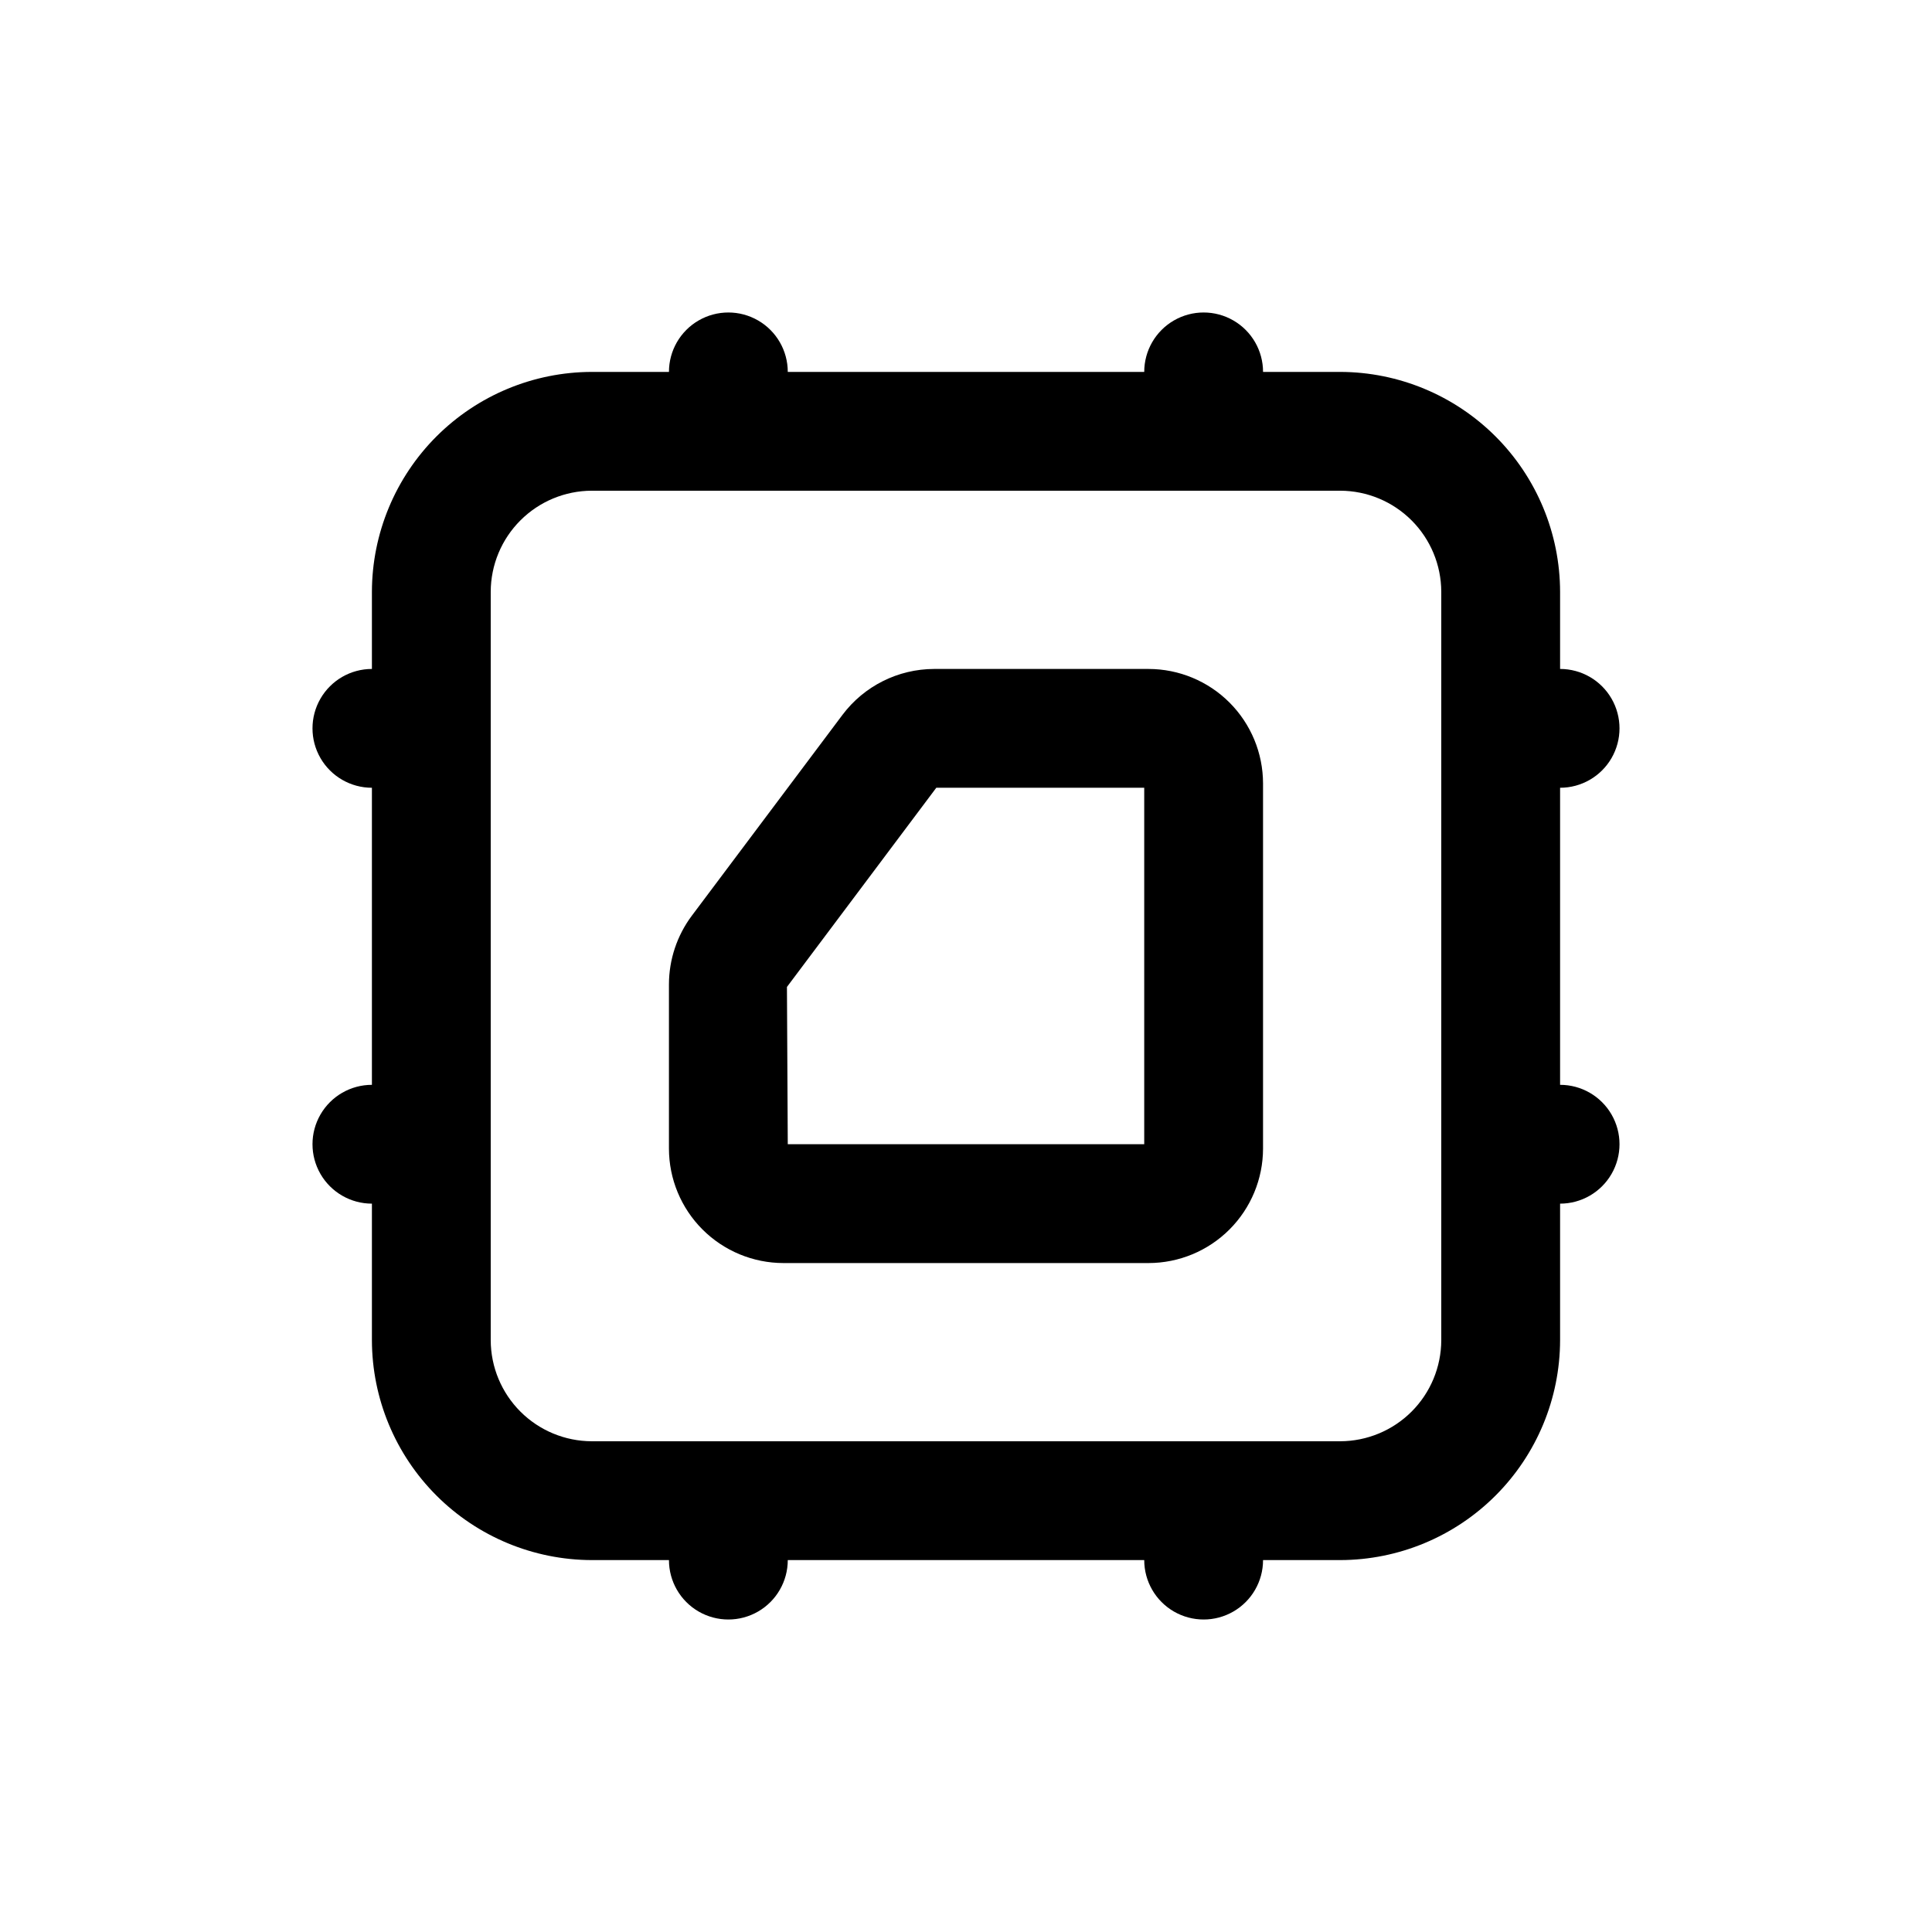 <?xml version="1.0" encoding="UTF-8"?>
<!-- Uploaded to: ICON Repo, www.svgrepo.com, Generator: ICON Repo Mixer Tools -->
<svg fill="#000000" width="800px" height="800px" version="1.1" viewBox="144 144 512 512" xmlns="http://www.w3.org/2000/svg">
 <g>
  <path d="m557.44 431.49v-78.723c5.625 0 10.824-3 13.637-7.871 2.812-4.871 2.812-10.871 0-15.746-2.812-4.871-8.012-7.871-13.637-7.871v-20.465c-0.035-15.441-6.184-30.234-17.102-41.152-10.918-10.914-25.711-17.066-41.148-17.102h-20.469c0-5.625-3-10.824-7.871-13.637s-10.875-2.812-15.746 0c-4.871 2.812-7.871 8.012-7.871 13.637h-94.465c0-5.625-3-10.824-7.871-13.637-4.871-2.812-10.871-2.812-15.746 0-4.871 2.812-7.871 8.012-7.871 13.637h-20.465c-15.441 0.035-30.234 6.188-41.152 17.102-10.914 10.918-17.066 25.711-17.102 41.152v20.465c-5.625 0-10.824 3-13.637 7.871-2.812 4.875-2.812 10.875 0 15.746 2.812 4.871 8.012 7.871 13.637 7.871v78.723c-5.625 0-10.824 3-13.637 7.871s-2.812 10.871 0 15.742c2.812 4.871 8.012 7.875 13.637 7.875v36.211c0.035 15.438 6.188 30.23 17.102 41.148 10.918 10.918 25.711 17.066 41.152 17.102h20.465c0 5.625 3 10.824 7.871 13.637 4.875 2.812 10.875 2.812 15.746 0 4.871-2.812 7.871-8.012 7.871-13.637h94.465c0 5.625 3 10.824 7.871 13.637 4.871 2.812 10.875 2.812 15.746 0s7.871-8.012 7.871-13.637h20.469c15.438-0.035 30.23-6.184 41.148-17.102 10.918-10.918 17.066-25.711 17.102-41.148v-36.211c5.625 0 10.824-3.004 13.637-7.875 2.812-4.871 2.812-10.871 0-15.742s-8.012-7.871-13.637-7.871zm-31.488 67.699c-0.023 7.09-2.852 13.883-7.863 18.898-5.016 5.012-11.809 7.84-18.898 7.863h-198.38c-7.094-0.023-13.887-2.852-18.898-7.863-5.016-5.016-7.844-11.809-7.867-18.898v-198.38c0.023-7.094 2.852-13.887 7.867-18.898 5.012-5.016 11.805-7.844 18.898-7.867h198.38c7.09 0.023 13.883 2.852 18.898 7.867 5.012 5.012 7.84 11.805 7.863 18.898z"/>
  <path d="m448.38 321.28h-56.836c-9.543 0.023-18.523 4.516-24.262 12.141l-39.926 53.23c-3.938 5.258-6.066 11.648-6.078 18.215v43.516c0.008 8.043 3.207 15.758 8.895 21.445s13.402 8.887 21.445 8.895h96.762c8.043-0.008 15.758-3.207 21.445-8.895s8.887-13.402 8.895-21.445v-96.762c-0.008-8.043-3.207-15.758-8.895-21.445s-13.402-8.887-21.445-8.895zm-1.148 125.95h-94.465l-0.219-41.676 39.578-52.789h55.105z"/>
 </g>
</svg>